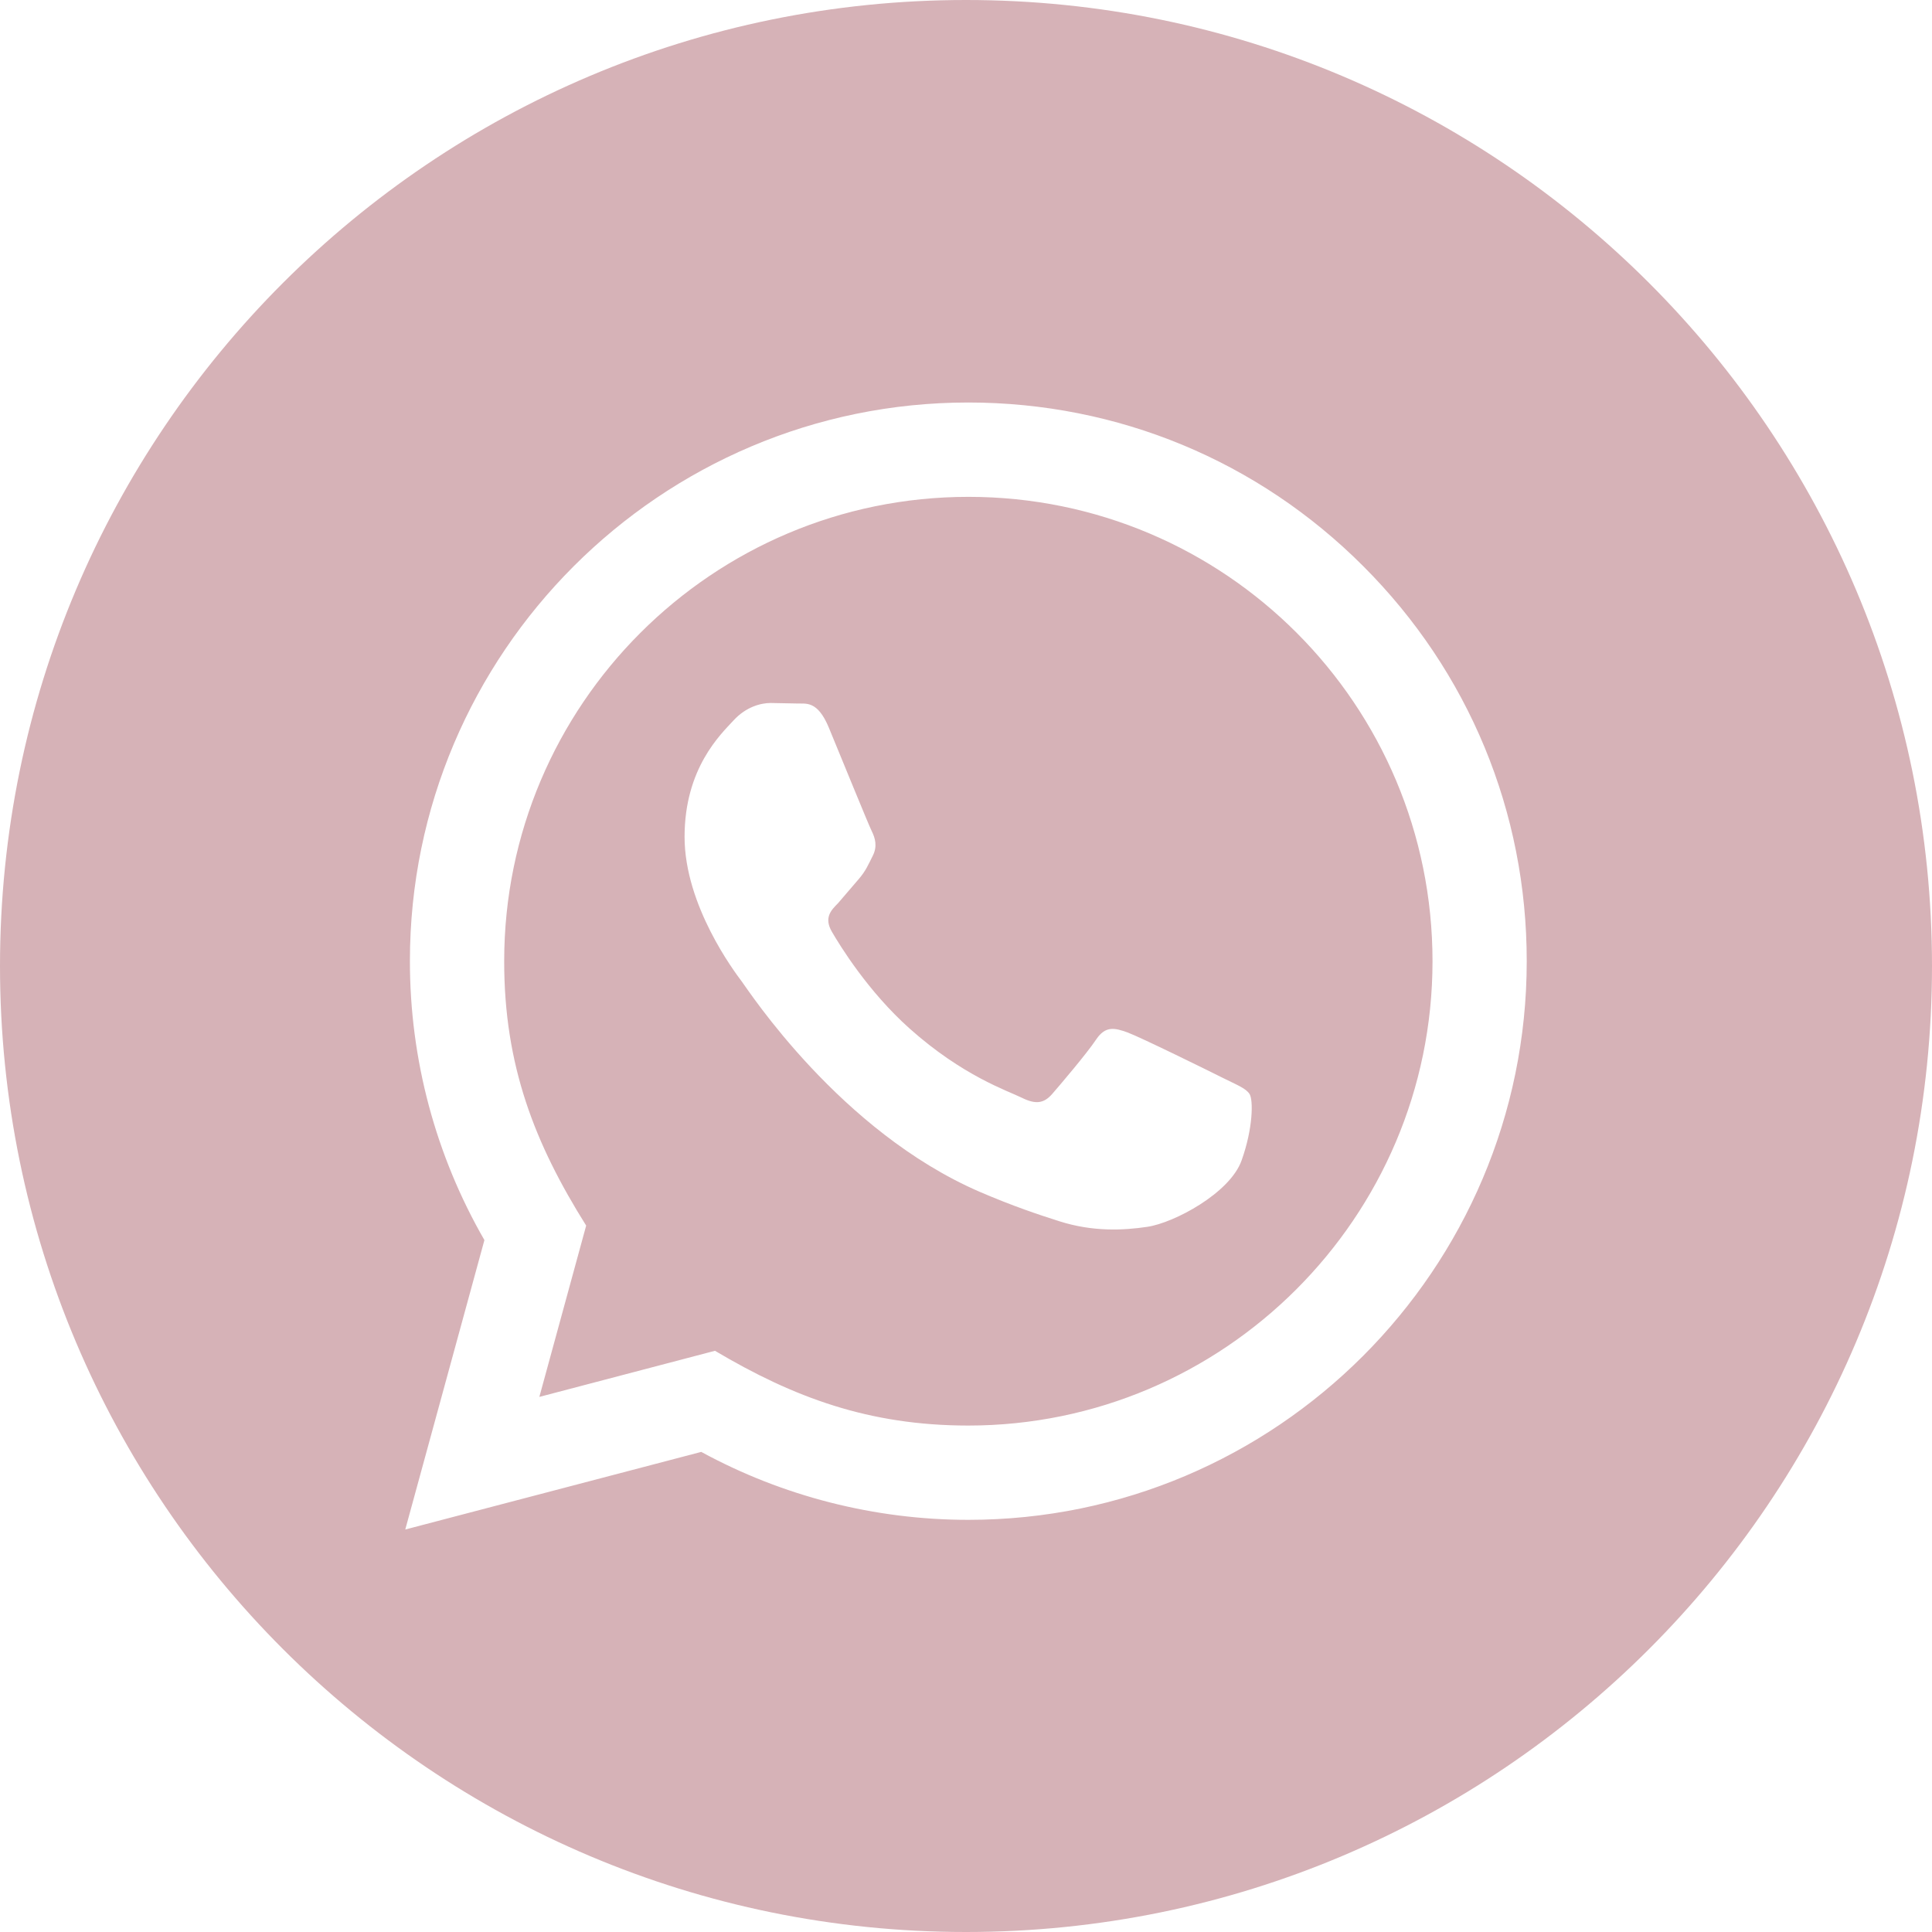 <svg width="30" height="30" viewBox="0 0 30 30" fill="none" xmlns="http://www.w3.org/2000/svg">
  <path
    d="M15.039 7.715C11.062 7.715 7.83 10.947 7.829 14.922C7.827 16.545 8.304 17.76 9.102 19.031L8.375 21.691L11.102 20.975C12.325 21.7 13.491 22.135 15.034 22.136C19.006 22.136 22.242 18.902 22.244 14.929C22.245 10.945 19.025 7.716 15.039 7.715ZM19.279 18.02C19.099 18.526 18.233 18.988 17.816 19.05C17.442 19.106 16.97 19.129 16.451 18.964C16.136 18.864 15.732 18.73 15.216 18.508C13.043 17.569 11.624 15.38 11.515 15.236C11.406 15.091 10.63 14.061 10.63 12.995C10.63 11.929 11.19 11.404 11.389 11.188C11.588 10.971 11.821 10.916 11.966 10.916L12.381 10.924C12.514 10.93 12.693 10.874 12.869 11.296C13.049 11.73 13.482 12.796 13.536 12.905C13.59 13.014 13.626 13.14 13.554 13.285C13.481 13.43 13.445 13.52 13.338 13.646L13.012 14.026C12.904 14.134 12.791 14.251 12.918 14.469C13.044 14.686 13.479 15.395 14.123 15.97C14.95 16.709 15.649 16.938 15.865 17.045C16.081 17.152 16.207 17.135 16.335 16.991C16.461 16.846 16.876 16.359 17.021 16.141C17.166 15.925 17.31 15.96 17.509 16.032C17.707 16.105 18.773 16.629 18.989 16.738C19.205 16.846 19.35 16.9 19.404 16.99C19.46 17.08 19.46 17.514 19.279 18.02ZM15 0C6.716 0 0 6.716 0 15C0 23.284 6.716 30 15 30C23.284 30 30 23.284 30 15C30 6.716 23.284 0 15 0ZM15.036 23.6C13.585 23.6 12.155 23.235 10.889 22.545L6.293 23.75L7.522 19.256C6.764 17.941 6.364 16.449 6.365 14.921C6.366 10.14 10.256 6.25 15.036 6.25C17.356 6.251 19.534 7.154 21.17 8.793C22.808 10.431 23.709 12.61 23.707 14.928C23.706 19.709 19.816 23.6 15.036 23.6Z"
    fill="#D6B2B7" />
</svg>